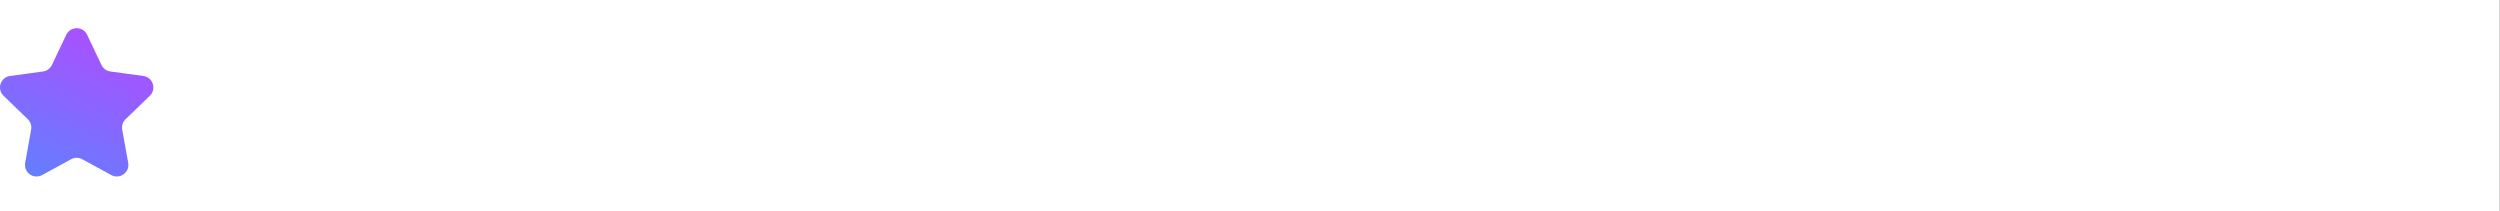 <?xml version="1.0" encoding="UTF-8" standalone="no"?> <svg xmlns="http://www.w3.org/2000/svg" xmlns:xlink="http://www.w3.org/1999/xlink" xmlns:serif="http://www.serif.com/" width="100%" height="100%" viewBox="0 0 2046 173" version="1.1" xml:space="preserve" style="fill-rule:evenodd;clip-rule:evenodd;stroke-linejoin:round;stroke-miterlimit:2;"><rect x="0" y="0" width="2046" height="173" fill="#333333" stroke="none"/><rect x="0" y="0" width="2045.83" height="172.917" style="fill:#fff;"></rect><path d="M54.2,28.499c3.426,-7.218 13.697,-7.218 17.123,0l11.712,24.677c1.372,2.891 4.112,4.895 7.283,5.326l26.995,3.675c7.842,1.068 10.998,10.709 5.306,16.207l-19.854,19.178c-2.276,2.198 -3.304,5.385 -2.743,8.498l4.904,27.209c1.412,7.835 -6.88,13.814 -13.867,9.999l-23.757,-12.969c-2.83,-1.545 -6.251,-1.545 -9.082,-0l-23.756,12.969c-6.987,3.815 -15.28,-2.165 -13.868,-9.999l4.905,-27.209c0.561,-3.113 -0.468,-6.3 -2.743,-8.498l-19.854,-19.178c-5.693,-5.498 -2.537,-15.139 5.305,-16.207l26.995,-3.675c3.172,-0.431 5.911,-2.435 7.284,-5.326l11.712,-24.677Z" style="fill:url(#_Linear1);fill-rule:nonzero;"></path><defs><linearGradient id="_Linear1" x1="0" y1="0" x2="1" y2="0" gradientUnits="userSpaceOnUse" gradientTransform="matrix(-66.505,146.971,-146.971,-66.505,104.848,26.221)"><stop offset="0" style="stop-color:#b04cff;stop-opacity:1"></stop><stop offset="1" style="stop-color:#5786ff;stop-opacity:1"></stop></linearGradient></defs></svg> 